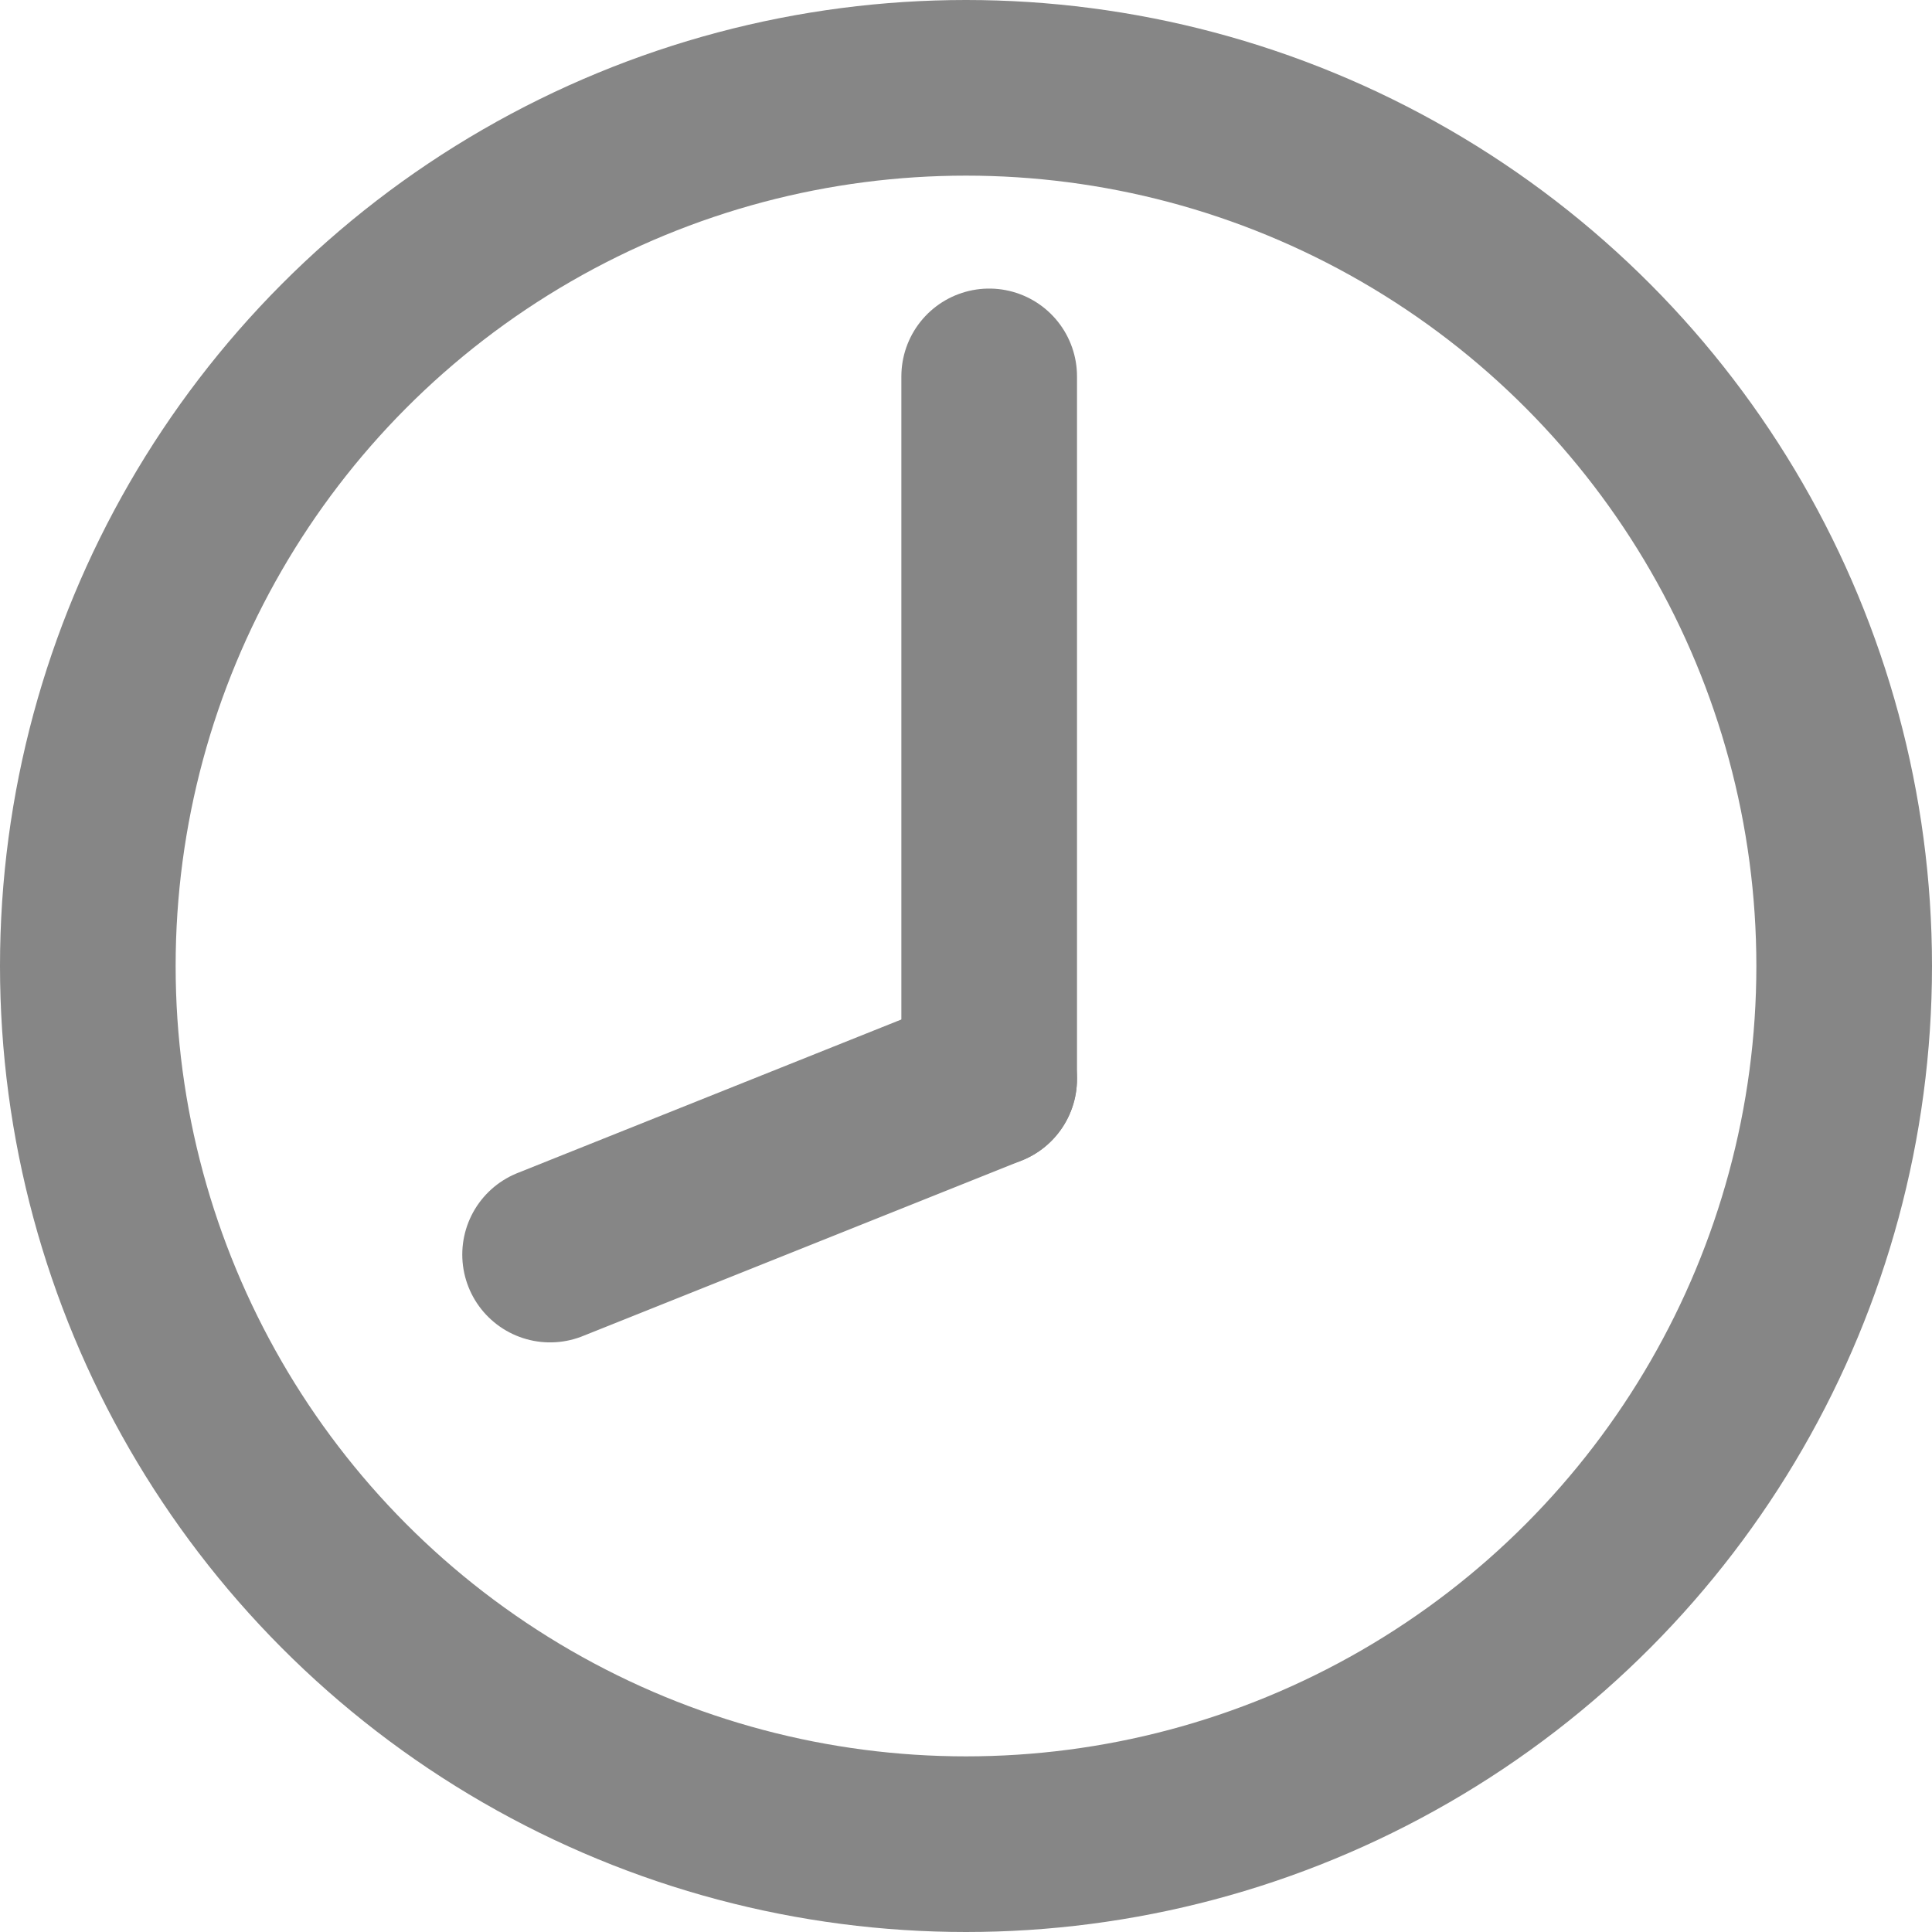 <svg id="clock" xmlns="http://www.w3.org/2000/svg" width="11" height="11" viewBox="0 0 11 11">
  <g id="Ellipse_141" data-name="Ellipse 141" fill="none" stroke="#868686" stroke-width="1">
    <circle cx="5.5" cy="5.5" r="5.5" stroke="none"/>
    <circle cx="5.5" cy="5.5" r="5" fill="none"/>
  </g>
  <g id="Group_1751" data-name="Group 1751" transform="translate(3.132 2.143)">
    <line id="Line_148" data-name="Line 148" y1="4" transform="translate(2.5)" fill="none" stroke="#868686" stroke-linecap="round" stroke-width="1"/>
    <line id="Line_149" data-name="Line 149" x1="2.5" y2="1" transform="translate(0 4)" fill="none" stroke="#868686" stroke-linecap="round" stroke-width="1"/>
  </g>
</svg>
